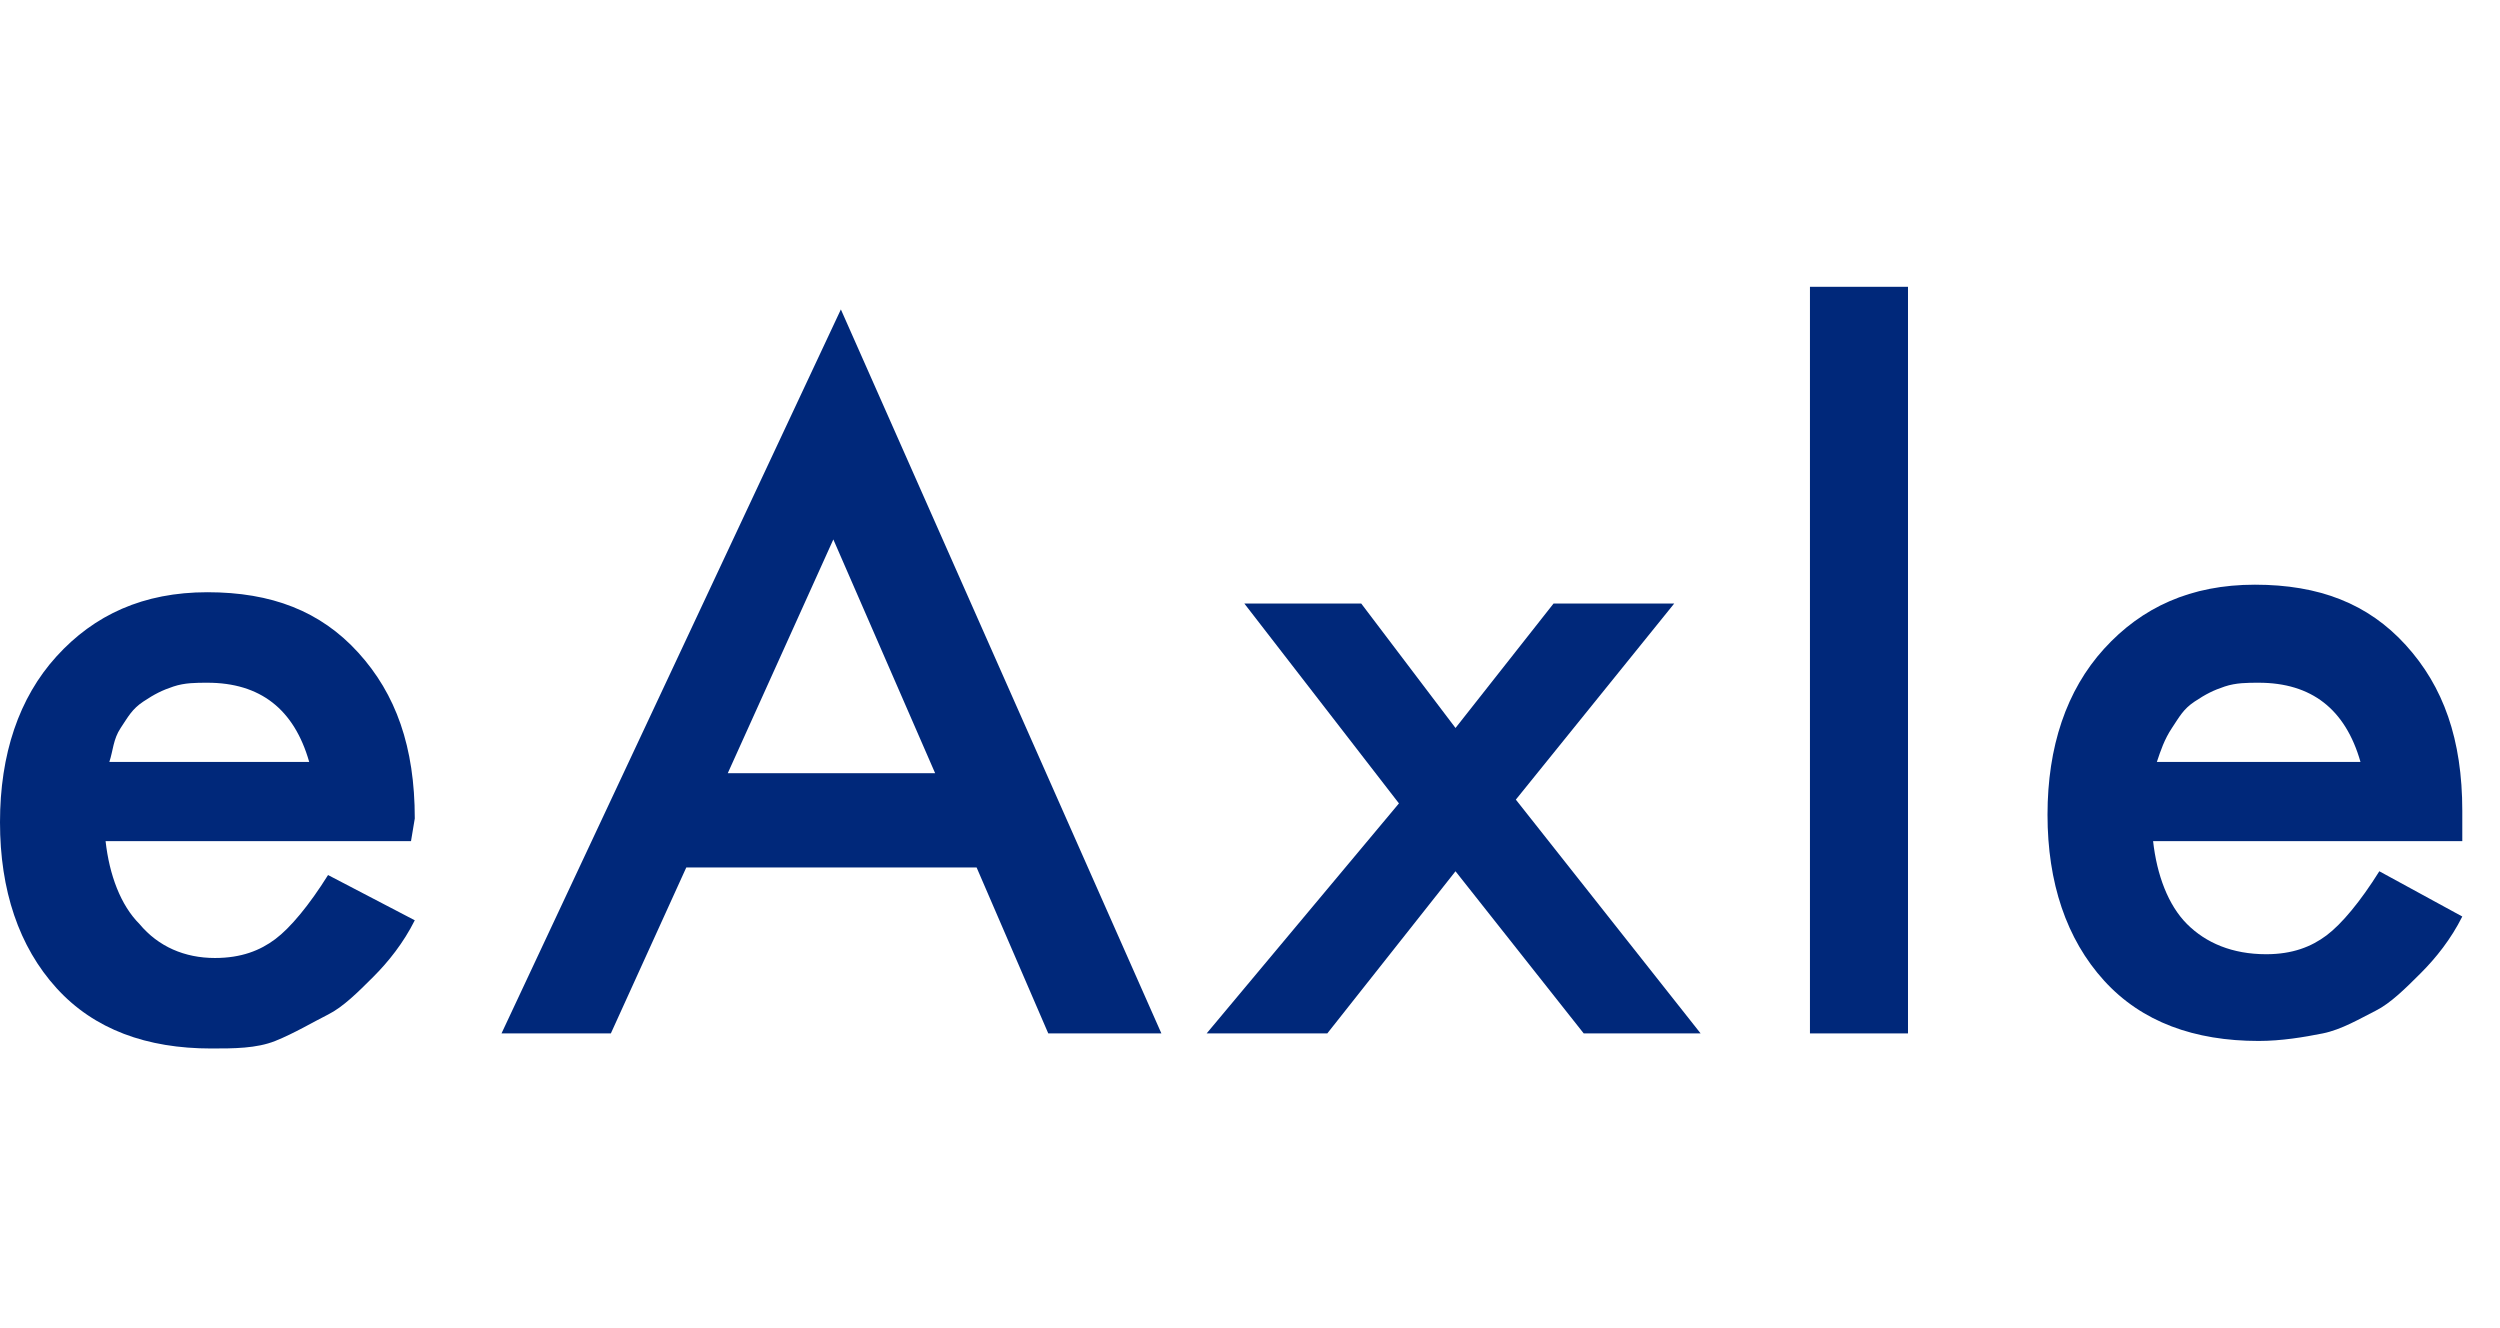 <?xml version="1.0" encoding="utf-8"?>
<!-- Generator: Adobe Illustrator 25.2.1, SVG Export Plug-In . SVG Version: 6.00 Build 0)  -->
<svg version="1.1" id="レイヤー_1" xmlns="http://www.w3.org/2000/svg" height="35.212" xmlns:xlink="http://www.w3.org/1999/xlink" x="0px" y="0px" viewBox="0 0 66.3 20.4" style="enable-background:new 0 0 66.3 20.4;" xml:space="preserve">
    <style type="text/css">
        .st0 {
            enable-background: new;
        }

        .st1 {
            fill: #00287A;
        }

    </style>
    <g class="st0">
        <path class="st1" d="M10.9,14.9H2.8c0.1,0.9,0.4,1.7,0.9,2.2C4.2,17.7,4.9,18,5.7,18c0.7,0,1.2-0.2,1.6-0.5
		c0.4-0.3,0.9-0.9,1.4-1.7L11,17c-0.3,0.6-0.7,1.1-1.1,1.5s-0.8,0.8-1.2,1S7.8,20,7.3,20.2s-1.1,0.2-1.7,0.2c-1.7,0-3.1-0.5-4.1-1.6
		c-1-1.1-1.5-2.6-1.5-4.4c0-1.8,0.5-3.3,1.5-4.4c1-1.1,2.3-1.7,4-1.7c1.7,0,3,0.5,4,1.6c1,1.1,1.5,2.5,1.5,4.4L10.9,14.9z M8.2,12.8
		c-0.4-1.4-1.3-2.1-2.7-2.1c-0.3,0-0.6,0-0.9,0.1s-0.5,0.2-0.8,0.4s-0.4,0.4-0.6,0.7S3,12.5,2.9,12.8H8.2z" />
        <path class="st1" d="M25.9,15.6h-7.7l-2,4.4h-2.9l9-19.2L30.8,20h-3L25.9,15.6z M24.8,13.1l-2.7-6.2l-2.8,6.2H24.8z" />
        <path class="st1" d="M37.1,13.9L33,8.6h3.1l2.5,3.3l2.6-3.3h3.2l-4.2,5.2l4.9,6.2H42l-3.4-4.3L35.2,20H32L37.1,13.9z" />
        <path class="st1" d="M50.6,0.2V20h-2.6V0.2H50.6z" />
        <path class="st1" d="M65.3,14.9h-8.2c0.1,0.9,0.4,1.7,0.9,2.2c0.5,0.5,1.2,0.8,2.1,0.8c0.7,0,1.2-0.2,1.6-0.5
		c0.4-0.3,0.9-0.9,1.4-1.7l2.2,1.2c-0.3,0.6-0.7,1.1-1.1,1.5s-0.8,0.8-1.2,1s-0.9,0.5-1.4,0.6s-1.1,0.2-1.7,0.2
		c-1.7,0-3.1-0.5-4.1-1.6c-1-1.1-1.5-2.6-1.5-4.4c0-1.8,0.5-3.3,1.5-4.4c1-1.1,2.3-1.7,4-1.7c1.7,0,3,0.5,4,1.6
		c1,1.1,1.5,2.5,1.5,4.4L65.3,14.9z M62.6,12.8c-0.4-1.4-1.3-2.1-2.7-2.1c-0.3,0-0.6,0-0.9,0.1s-0.5,0.2-0.8,0.4s-0.4,0.4-0.6,0.7
		s-0.3,0.6-0.4,0.9H62.6z" />
    </g>
</svg>
